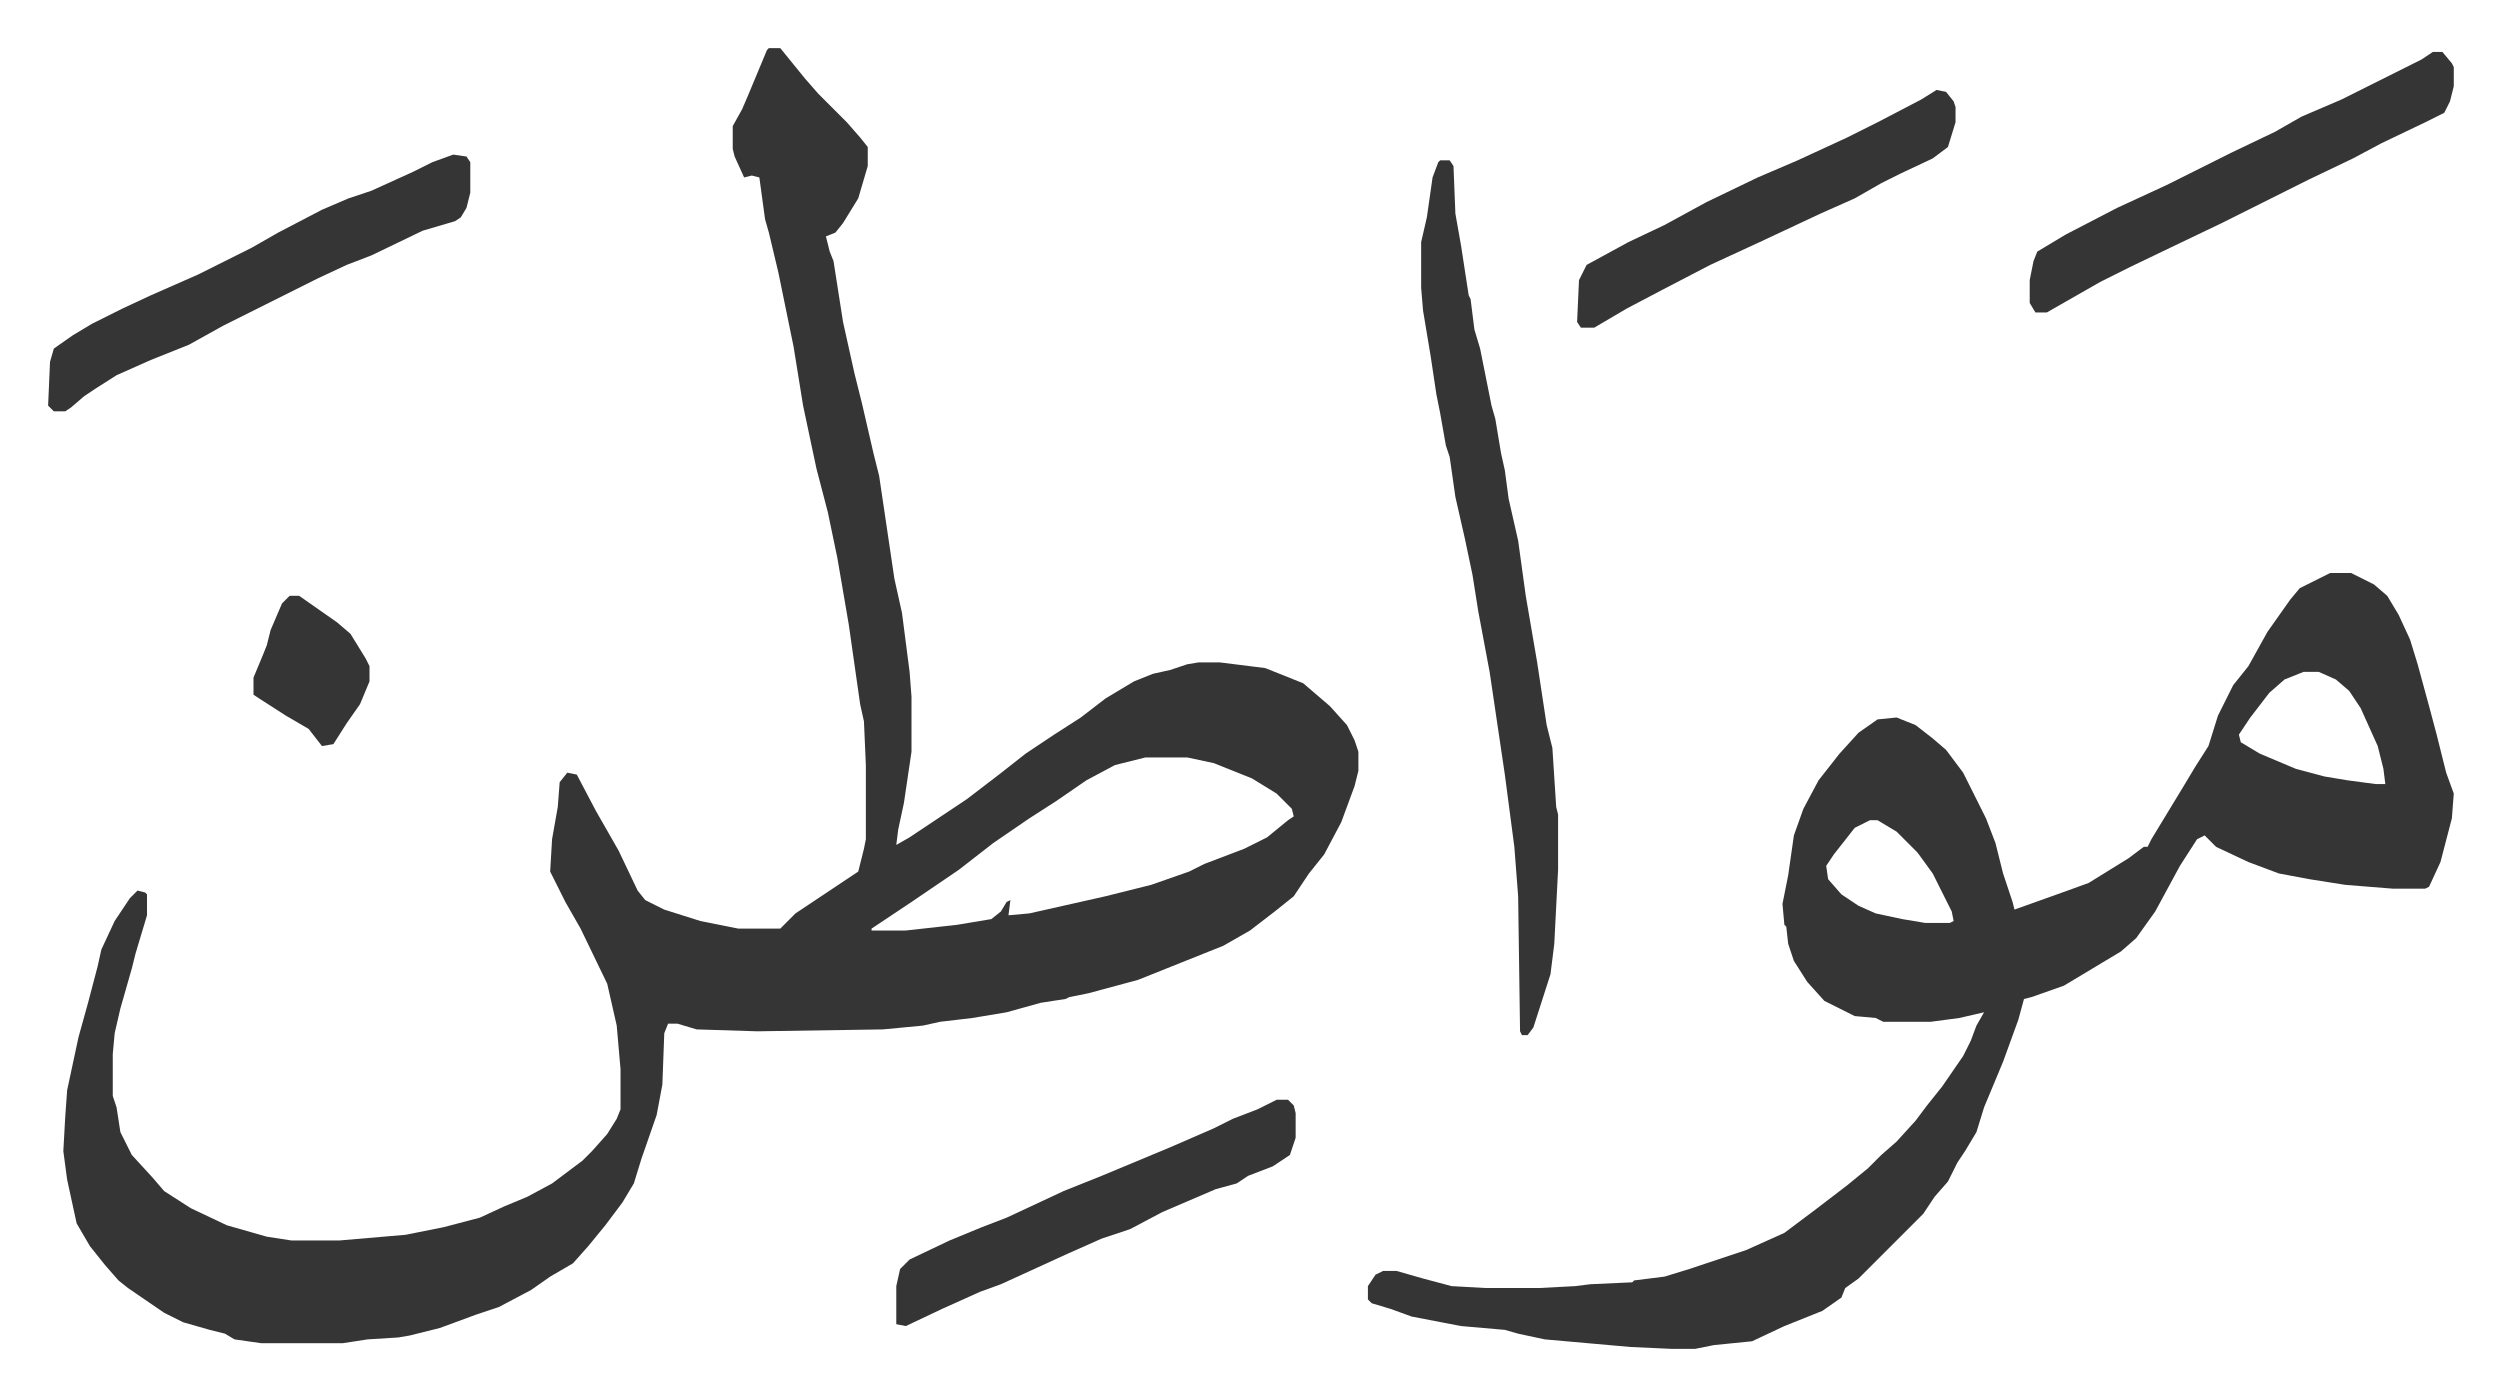 <svg xmlns="http://www.w3.org/2000/svg" viewBox="-25.3 398.7 1314.6 733.6">
    <path fill="#353535" id="rule_normal" d="M379 424h6l13 16 7 8 15 15 7 8 4 5v10l-5 17-8 13-4 5-5 2 2 8 2 5 5 32 6 27 4 16 6 26 3 12 8 54 4 18 4 31 1 13v29l-4 27-3 14-1 8 7-4 30-20 17-13 14-11 15-10 14-9 13-10 15-9 10-4 9-2 9-3 6-1h11l24 3 20 8 14 12 9 10 4 8 2 6v10l-2 8-7 19-9 17-8 10-8 12-10 8-13 10-14 8-30 12-15 6-26 7-10 2-2 1-13 2-18 5-18 3-17 2-9 2-21 2-66 1-32-1-10-3h-5l-2 5-1 27-3 16-8 23-4 13-6 10-9 12-9 11-8 9-12 7-10 7-17 9-12 4-19 7-16 4-6 1-16 1-13 2h-43l-14-2-5-3-8-2-14-4-10-5-19-13-5-4-7-8-8-10-7-12-5-23-2-15 1-18 1-14 6-28 5-18 5-19 2-9 7-15 8-12 4-4 4 1 1 1v11l-6 20-2 8-6 21-3 13-1 11v22l2 6 2 13 6 12 11 12 6 7 14 9 19 9 21 6 13 2h25l35-3 20-4 19-5 13-6 12-5 13-7 16-12 5-5 8-9 5-8 2-5v-21l-2-23-5-22-14-29-8-14-8-16 1-17 3-17 1-13 4-5 5 1 10 19 12 21 10 21 4 5 10 5 19 6 20 4h22l8-8 9-6 15-10 9-6 3-12 1-5v-39l-1-23-2-9-6-42-6-35-5-24-6-23-7-33-5-31-8-39-5-21-2-7-3-22-4-1-4 1-5-11-1-4v-12l5-9 3-7 5-12 5-12zm198 373-16 4-15 8-16 11-14 9-19 13-18 14-25 17-15 10-6 4v1h18l27-3 18-3 5-4 3-5 2-1-1 8 11-1 40-9 24-6 20-7 8-4 21-8 12-6 11-9 3-2-1-4-8-8-13-8-20-8-14-3zm623-97h11l12 6 7 6 6 10 6 13 4 13 6 22 4 15 5 20 4 11-1 13-6 23-6 13-2 1h-17l-25-2-19-3-16-3-16-6-17-8-6-6-4 2-9 14-13 24-10 14-8 7-10 6-20 12-17 6-4 1-3 11-8 22-10 24-4 13-6 10-4 6-5 10-7 8-6 9-34 34-7 5-2 5-10 7-20 8-17 8-20 2-10 2h-12l-22-1-45-4-14-3-7-2-23-2-26-5-11-4-10-3-2-2v-7l4-6 4-2h7l14 4 15 4 18 1h28l19-1 8-1 22-1 1-1 16-2 13-4 30-10 20-9 16-12 17-13 11-9 7-7 8-7 10-11 6-8 8-10 11-16 4-8 3-8 4-7-13 3-15 2h-25l-4-2-11-1-16-8-9-10-7-11-3-9-1-9-1-1-1-11 3-15 3-21 5-14 8-15 11-14 10-11 10-7 10-1 10 4 9 7 7 6 9 12 8 16 4 8 5 13 4 16 5 15 1 4 28-10 11-4 21-13 8-6h2l2-4 17-28 6-10 7-11 5-16 8-16 8-10 10-18 12-17 5-6zm-14 52-10 4-8 7-10 13-6 9 1 4 10 6 19 8 15 4 12 2 15 2h5l-1-8-3-12-9-20-6-9-7-6-9-4zm-228 78-8 4-11 14-4 6 1 7 7 8 9 6 9 4 14 3 12 2h13l2-1-1-5-10-20-8-11-11-11-10-6zM732 483h5l2 3 1 25 3 17 4 26 1 2 2 16 3 10 6 30 2 7 3 18 2 9 2 15 5 22 4 29 6 35 5 33 3 12 2 31 1 4v29l-2 39-2 16-9 28-3 4h-3l-1-2-1-71-2-26-5-38-8-54-6-32-3-19-4-19-5-22-3-21-2-6-3-17-2-10-3-20-4-24-1-12v-24l3-13 3-21 3-8z"/>
    <path fill="#353535" id="rule_normal" d="m213 480 7 1 2 3v16l-2 8-3 5-3 2-17 5-27 13-13 5-15 7-50 25-18 10-20 8-18 8-11 7-6 4-7 6-3 2H3l-3-3 1-23 2-7 10-7 10-6 16-8 15-7 25-11 28-14 14-8 23-12 14-6 12-4 22-10 10-5zm1041-54h5l5 6 1 2v10l-2 8-3 6-10 5-23 11-15 8-23 11-46 23-23 11-25 12-16 8-21 12-7 4h-6l-3-5v-12l2-10 2-5 15-9 27-14 26-12 34-17 23-11 14-8 21-9 16-8 26-13zM646 977h6l3 3 1 4v13l-3 9-9 6-13 5-6 4-11 3-28 12-17 9-15 5-18 8-35 16-11 4-20 9-19 9-5-1v-20l2-9 5-5 21-10 17-7 13-5 30-14 20-8 36-15 23-10 10-5 13-5zm347-531 5 1 4 5 1 3v8l-4 13-8 6-17 8-10 5-14 8-18 8-32 15-26 12-25 13-19 10-17 10h-7l-2-3 1-22 4-8 22-12 19-9 22-12 27-13 21-9 26-12 16-8 23-12zM127 712h5l20 14 7 6 8 13 2 4v8l-5 12-7 10-7 11-6 1-7-9-12-7-14-9-3-2v-9l5-12 2-5 2-8 6-14z"/>
</svg>

